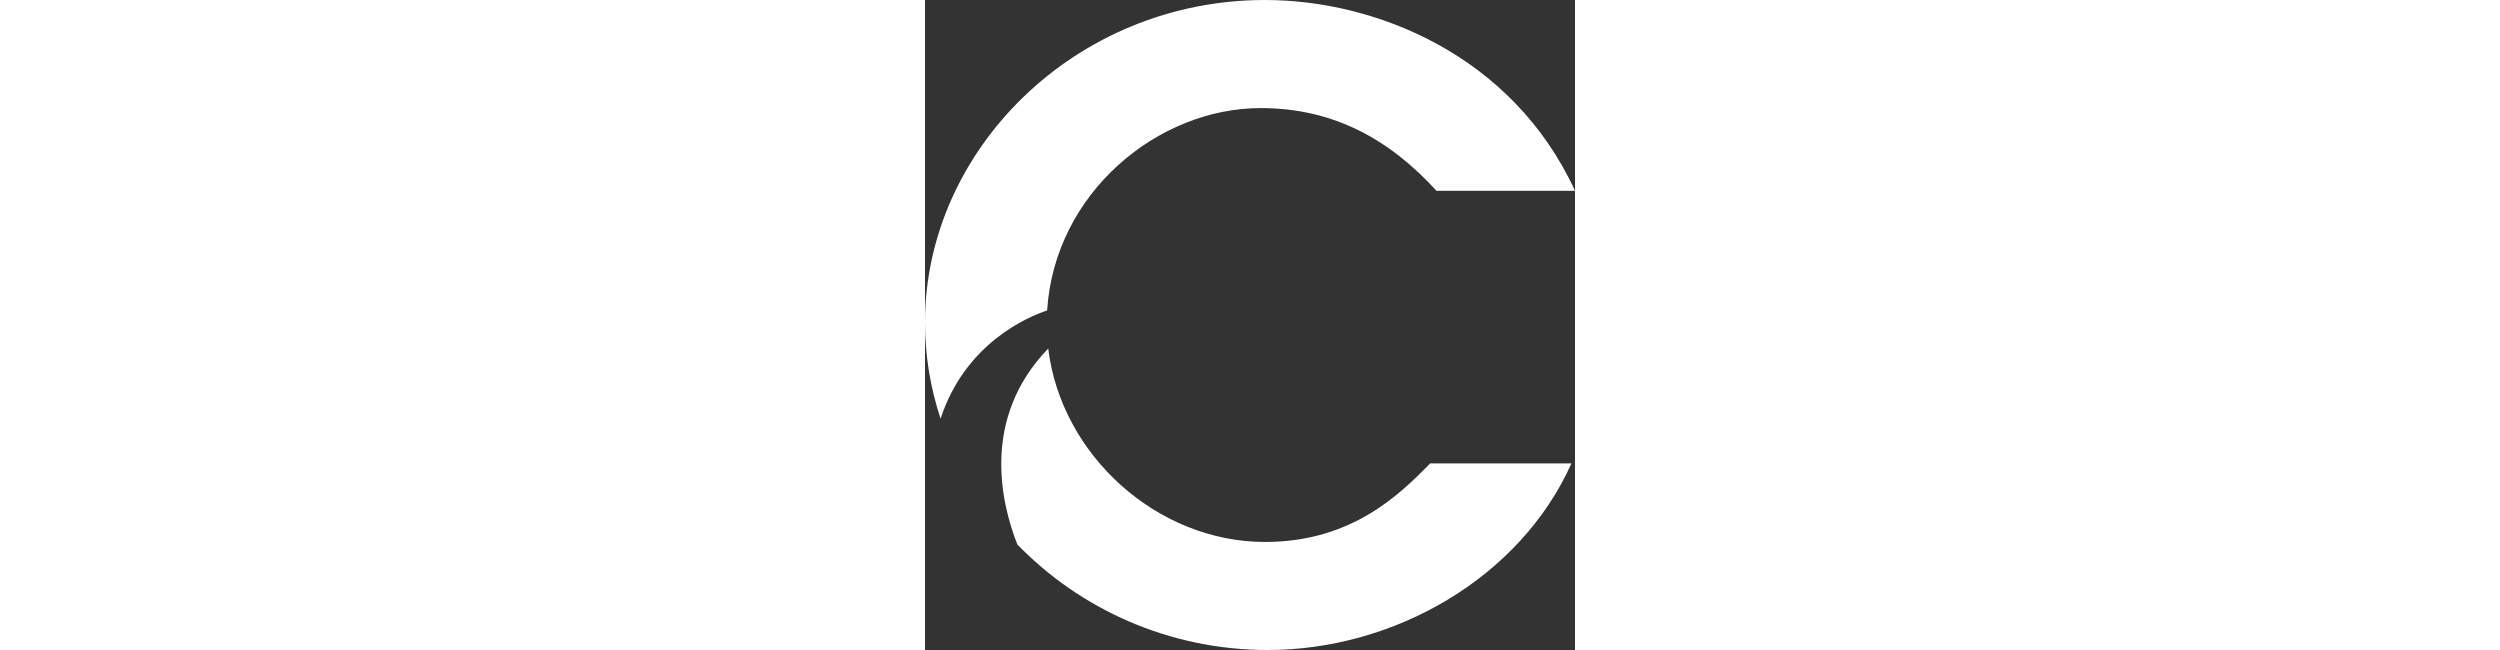 <svg width="1000" height="260" viewBox="0 0 92 92" fill="none" xmlns="http://www.w3.org/2000/svg">

    <rect x="0" y="0" width="92" height="92" fill="#333333" stroke="none"/>

    <path
            d="M48.136 76.708C32.829 76.708 19.268 64.404 17.44 49.331C7.885 59.213 10.78 71.246 13.069 77.062C21.904 86.172 34.486 92 48.514 92C66.359 92 84.2 81.848 91.495 65.592H71.504C67.369 69.773 60.573 76.708 48.136 76.708Z" fill="#ffffff"/>
    <mask id="mask0_569_891" style="mask-type:luminance" maskUnits="userSpaceOnUse" x="0" y="0" width="92" height="60">
        <path d="M0 0H92V59.267H0V0Z" fill="white"/>
    </mask>

    <path d="M17.286 43.941C18.349 27.263 32.99 15.298 47.504 15.298C57.807 15.298 65.734 19.71 72.391 27.002H92C83.07 7.649 63.59 0 48.132 0C21.244 0 0 21.261 0 45.637C0 50.348 0.773 54.94 2.203 59.261C5.717 48.518 14.64 44.815 17.286 43.941Z" fill="white"/>


</svg>
